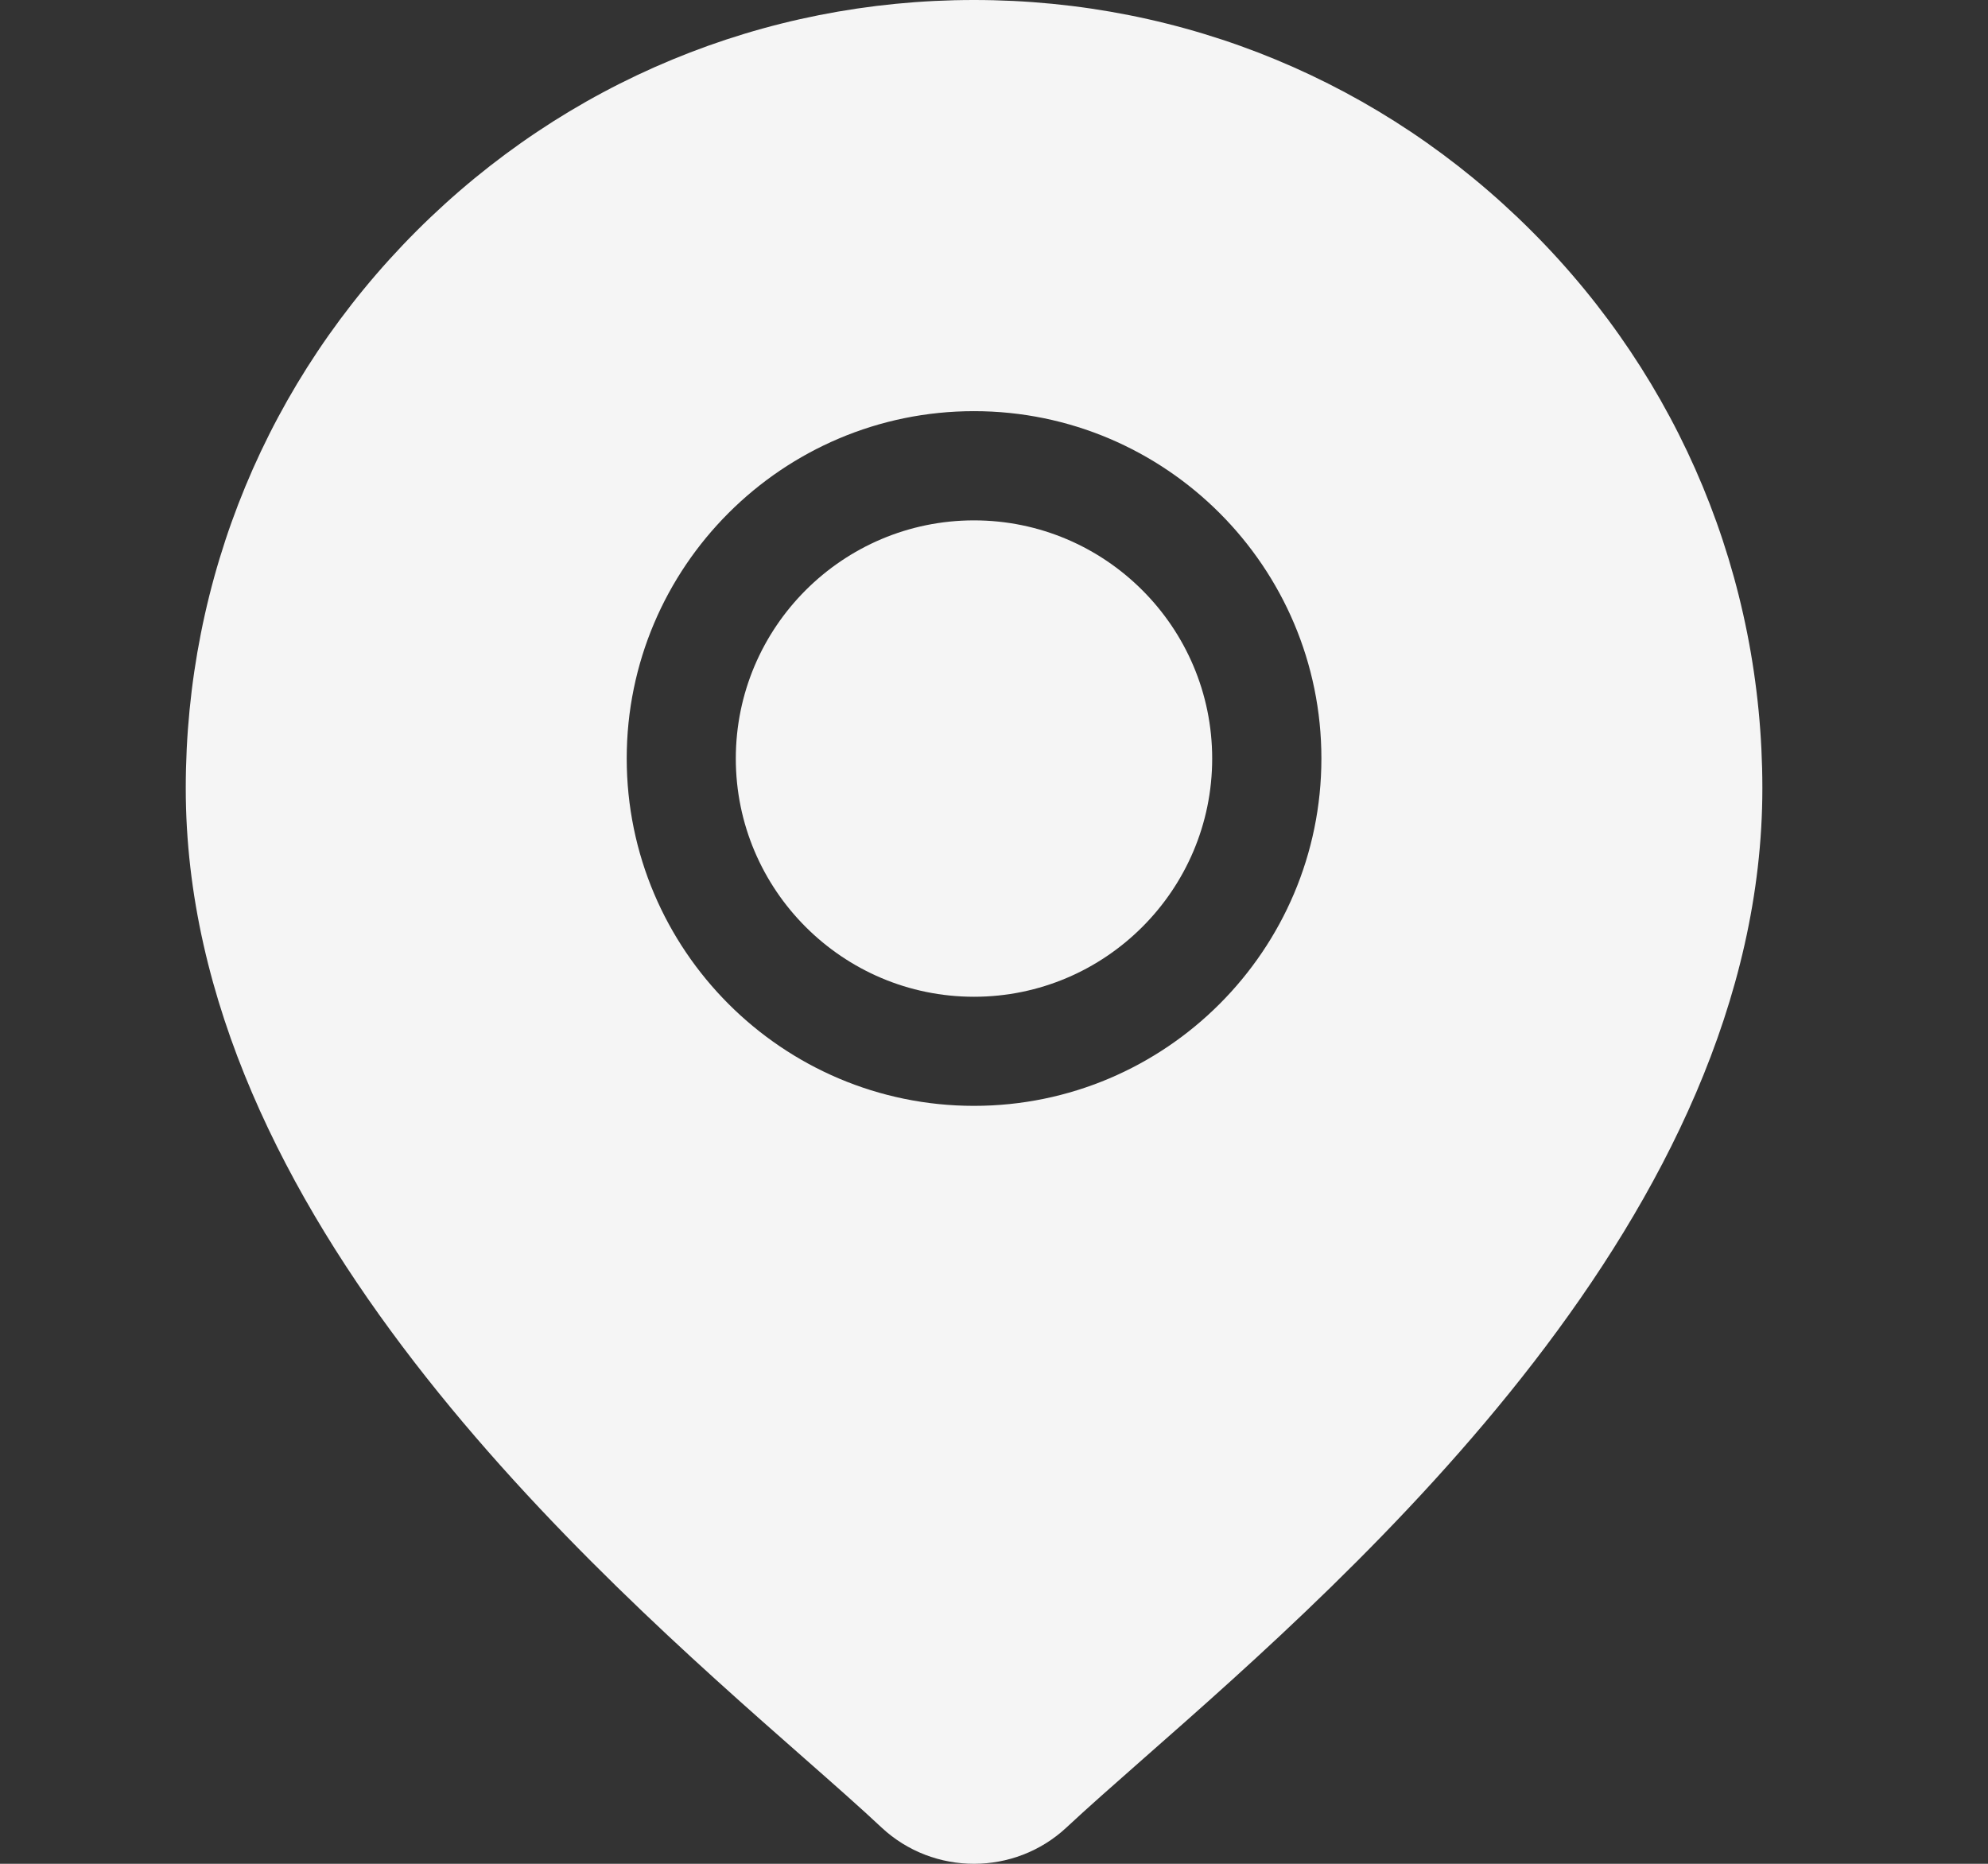 <svg width="16" height="15" viewBox="0 0 16 15" fill="none" xmlns="http://www.w3.org/2000/svg">
<rect x="0" y="0" width="16" height="15" fill="#333333" stroke="none"/>
<path d="M7.839 4.188C6.782 4.188 5.922 5.048 5.922 6.105C5.922 7.162 6.782 8.022 7.839 8.022C8.896 8.022 9.756 7.162 9.756 6.105C9.756 5.048 8.896 4.188 7.839 4.188Z" fill="#F5F5F5"/>
<path d="M12.325 1.858C11.127 0.66 9.534 0 7.839 0C6.145 0 4.552 0.66 3.353 1.858C2.155 3.056 1.495 4.65 1.495 6.344C1.495 9.772 4.737 12.624 6.478 14.155C6.72 14.368 6.929 14.552 7.095 14.708C7.304 14.903 7.572 15 7.839 15C8.107 15 8.375 14.902 8.583 14.708C8.75 14.552 8.959 14.368 9.201 14.155C10.942 12.624 14.184 9.772 14.184 6.344C14.184 4.65 13.524 3.056 12.325 1.858ZM7.839 8.9C6.298 8.9 5.044 7.646 5.044 6.104C5.044 4.563 6.298 3.309 7.839 3.309C9.381 3.309 10.635 4.563 10.635 6.104C10.635 7.646 9.381 8.9 7.839 8.9Z" fill="#F5F5F5"/>
</svg>
